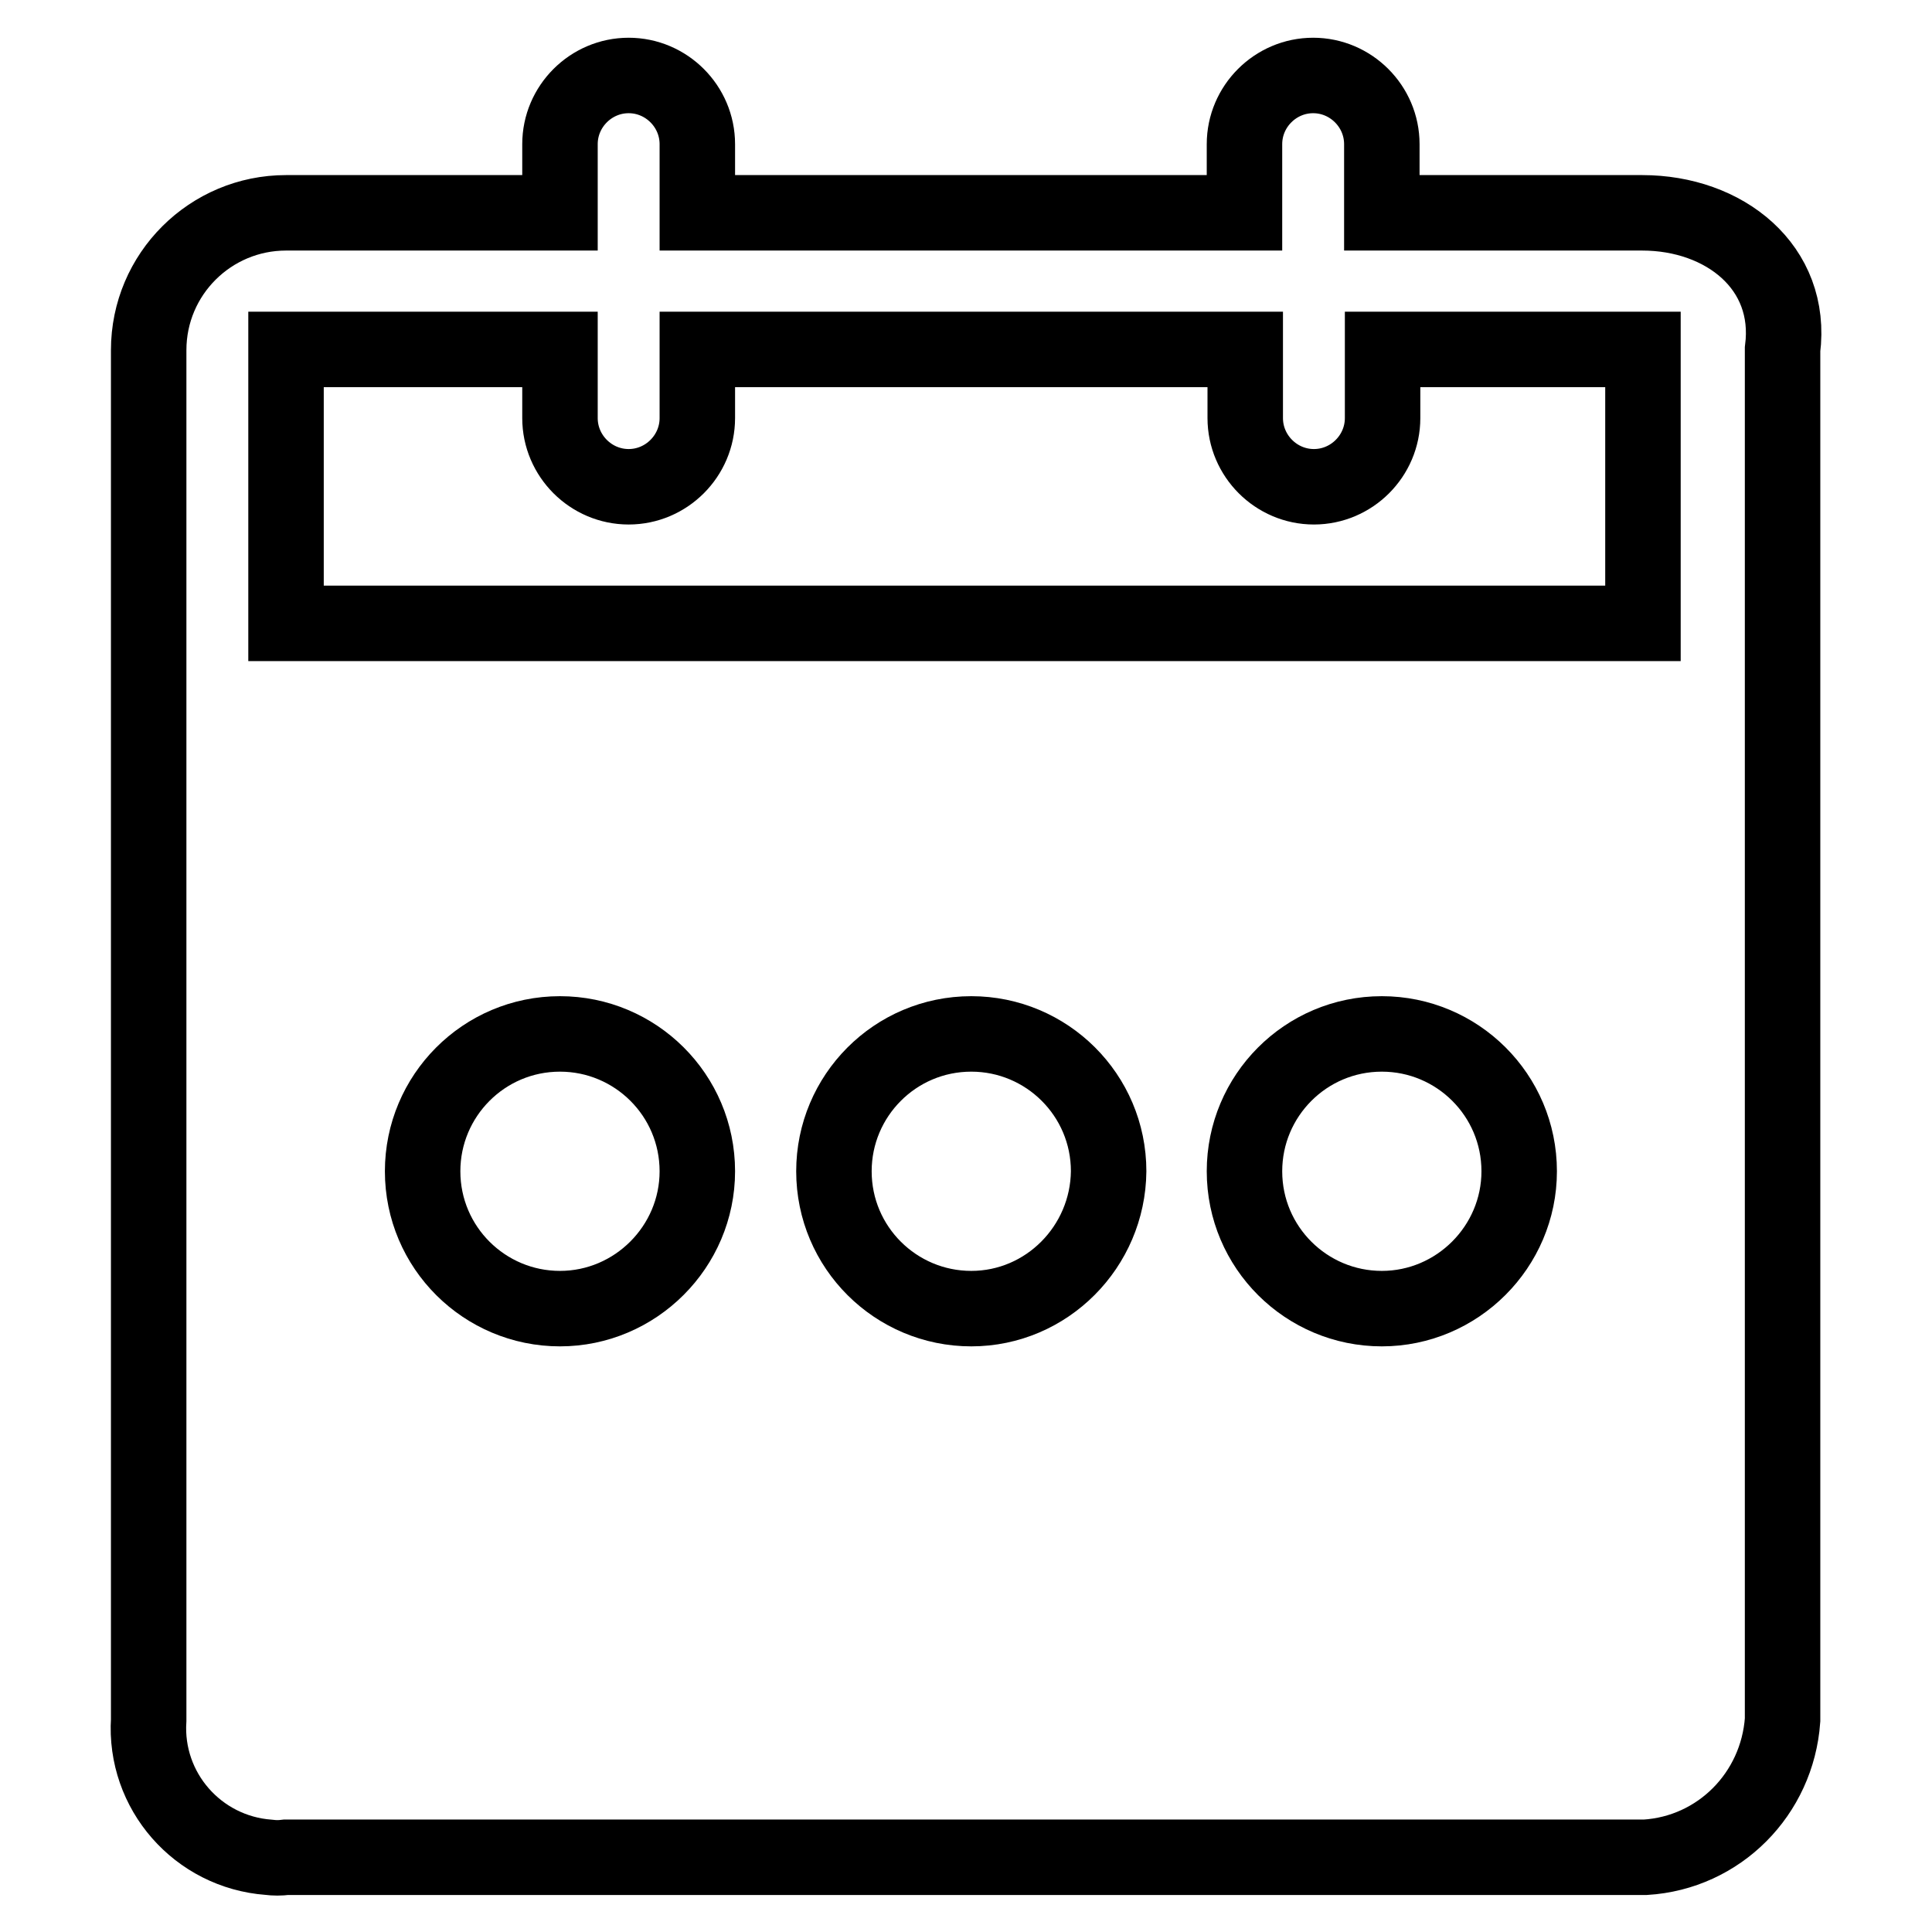 <?xml version="1.0" encoding="utf-8"?>
<!-- Svg Vector Icons : http://www.onlinewebfonts.com/icon -->
<!DOCTYPE svg PUBLIC "-//W3C//DTD SVG 1.1//EN" "http://www.w3.org/Graphics/SVG/1.1/DTD/svg11.dtd">
<svg version="1.1" xmlns="http://www.w3.org/2000/svg" xmlns:xlink="http://www.w3.org/1999/xlink" x="0px" y="0px" viewBox="0 0 256 256" enable-background="new 0 0 256 256" xml:space="preserve">
<g> <path stroke-width="10" fill-opacity="0" stroke="#000000"  d="M217.6,28.2h-34.5v-9.1c0-5-4.1-9.1-9.1-9.1c-5,0-9.1,4.1-9.1,9.1v9.1H92.4v-9.1c0-5-4.1-9.1-9.1-9.1 s-9.1,4.1-9.1,9.1v9.1H37.9c-10,0-18.2,8.1-18.2,18.2v181.5c-0.6,9.4,6.5,17.5,15.9,18.2c0.8,0.1,1.5,0.1,2.3,0H218 c9.8-0.6,17.5-8.4,18.2-18.2V46.3C237.6,35.4,228.5,28.2,217.6,28.2z M74.2,173.4c-10,0-18.2-8.1-18.2-18.2 c0-10,8.1-18.2,18.2-18.2c10,0,18.2,8.1,18.2,18.2C92.4,165.2,84.2,173.4,74.2,173.4z M128.7,173.4c-10,0-18.2-8.1-18.2-18.2 c0-10,8.1-18.2,18.2-18.2c10,0,18.2,8.1,18.2,18.2C146.8,165.2,138.7,173.4,128.7,173.4z M183.1,173.4c-10,0-18.2-8.1-18.2-18.2 c0-10,8.1-18.2,18.2-18.2c10,0,18.2,8.1,18.2,18.2C201.3,165.2,193.1,173.4,183.1,173.4z M217.6,82.6H37.9V46.3h36.3v9.1 c0,5,4.1,9.1,9.1,9.1s9.1-4.1,9.1-9.1v-9.1H165v9.1c0,5,4.1,9.1,9.1,9.1c5,0,9.1-4.1,9.1-9.1v-9.1h34.5V82.6z"/></g>
</svg>